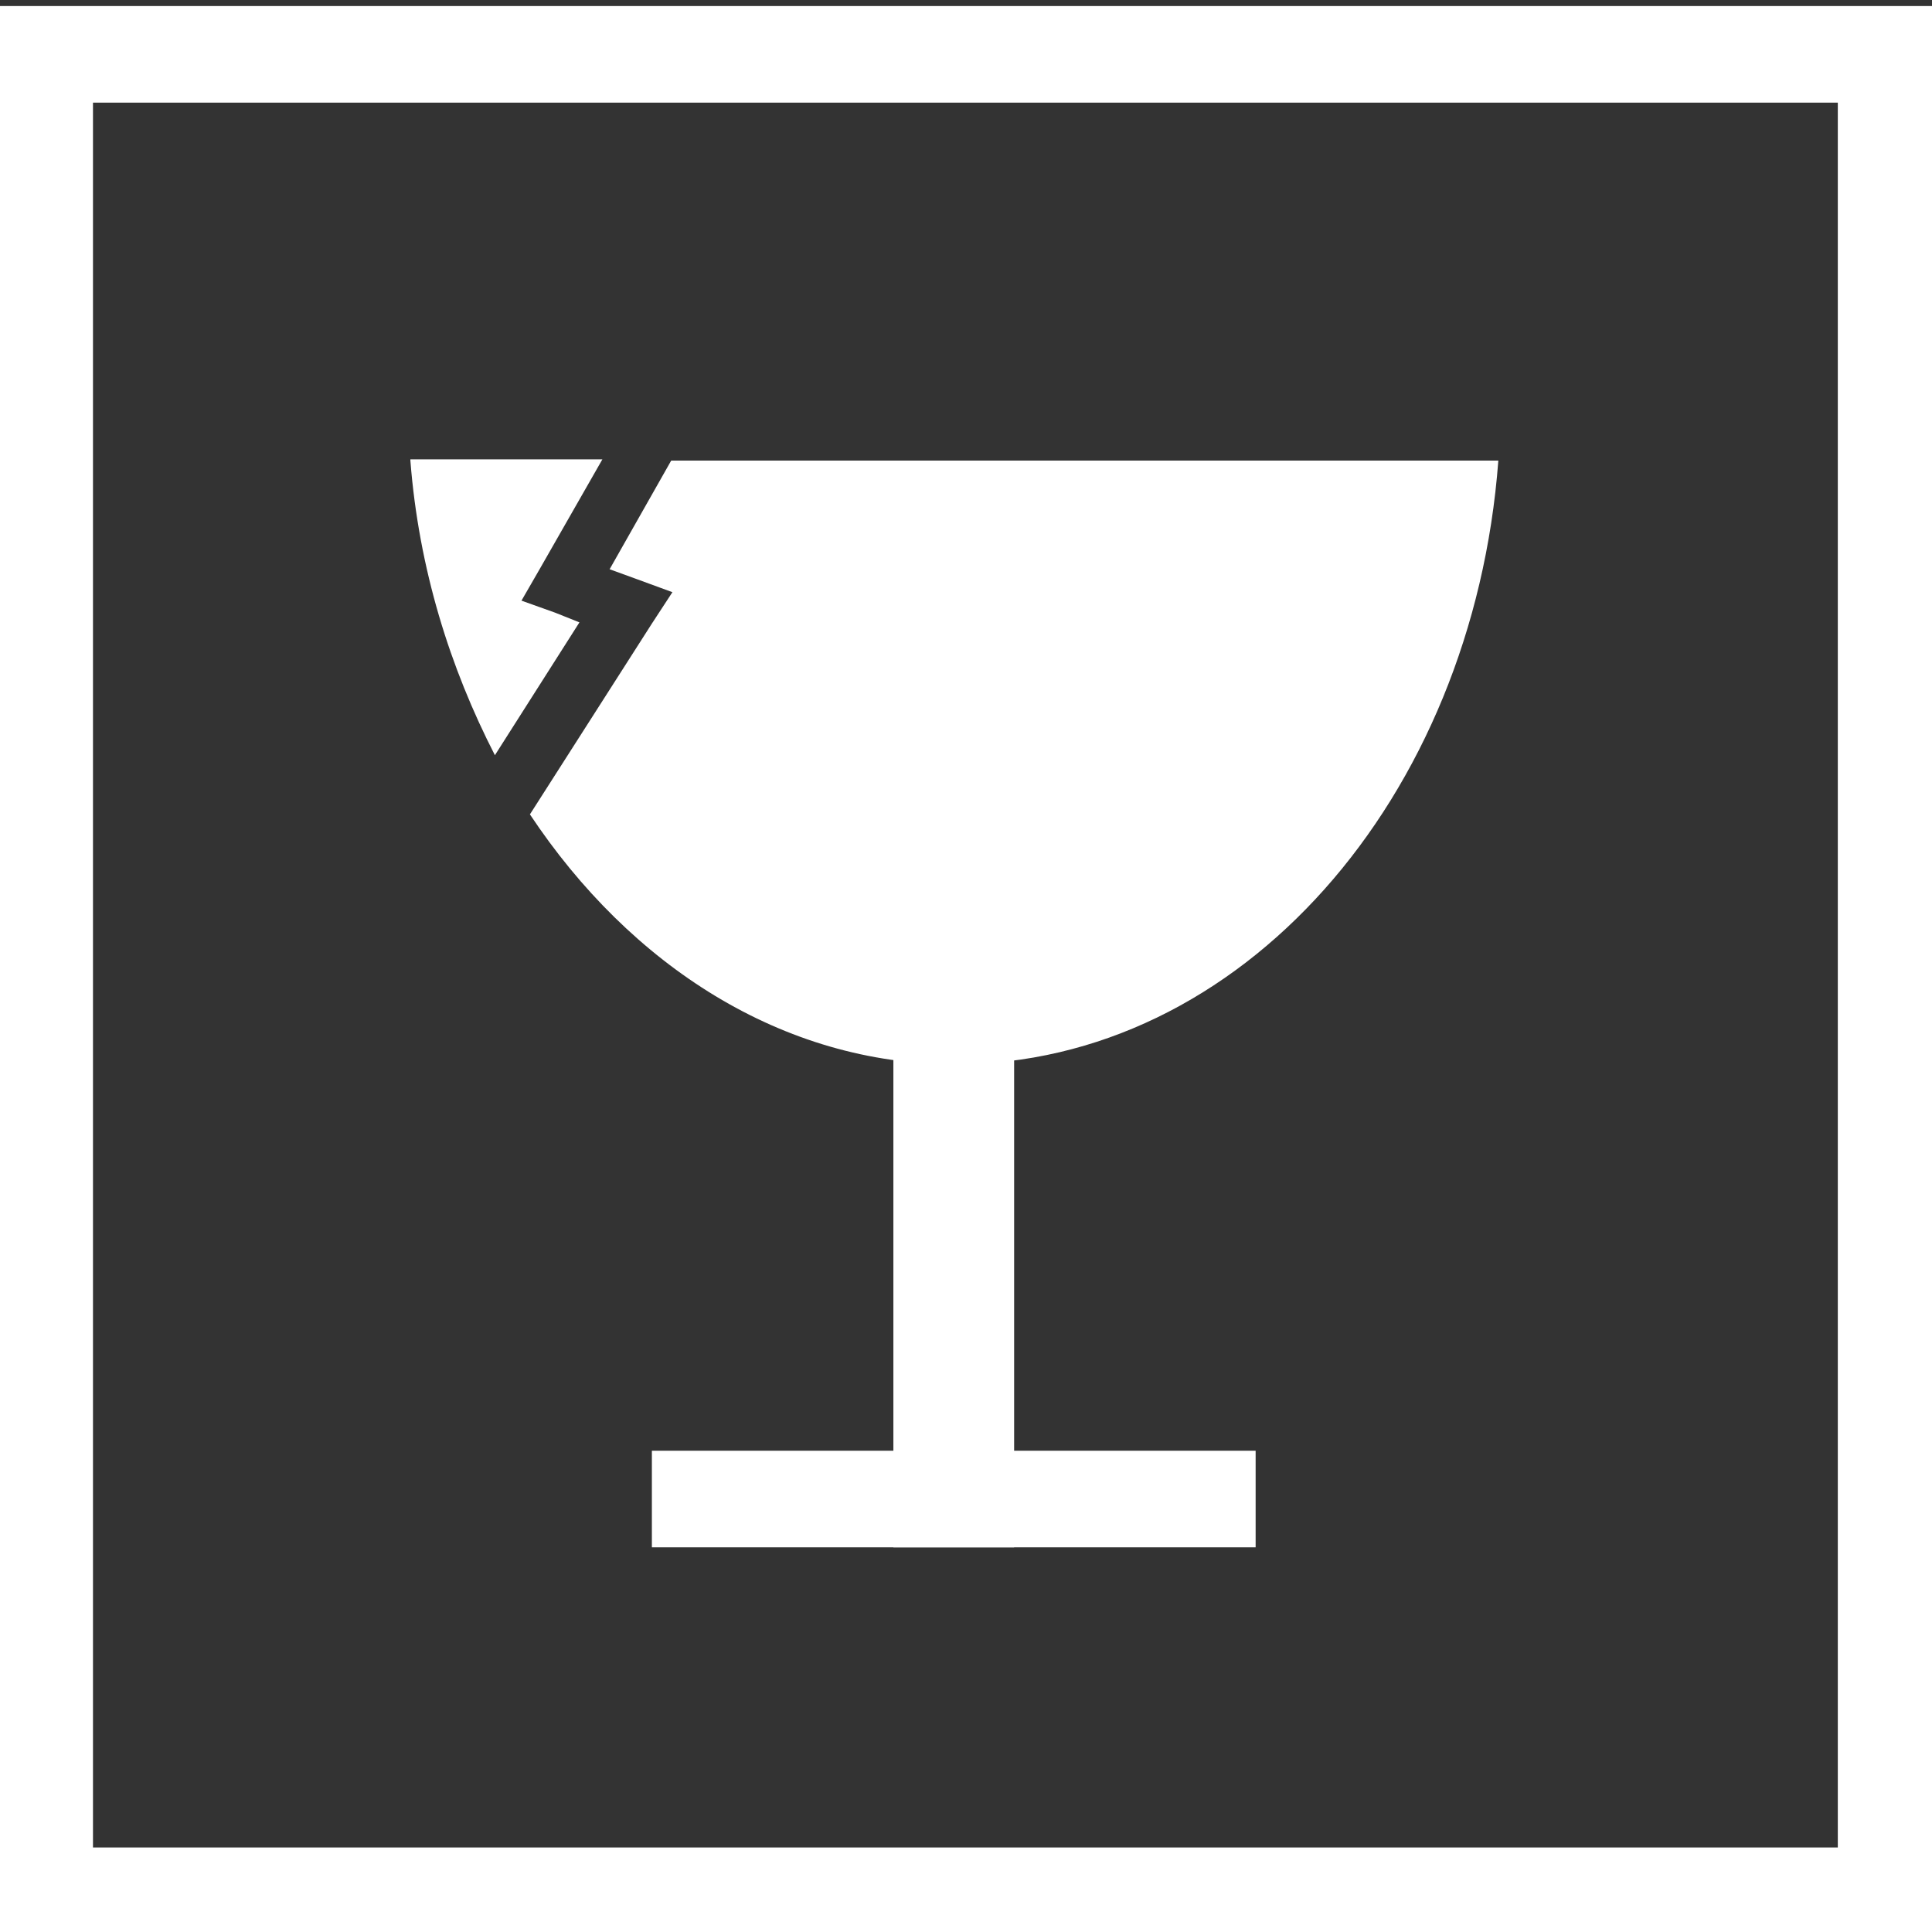 <?xml version="1.0" encoding="UTF-8"?> <!-- Generator: Adobe Illustrator 19.1.0, SVG Export Plug-In . SVG Version: 6.00 Build 0) --> <svg xmlns="http://www.w3.org/2000/svg" xmlns:xlink="http://www.w3.org/1999/xlink" id="Layer_1" x="0px" y="0px" viewBox="0 0 160 160" style="enable-background:new 0 0 160 160;" xml:space="preserve"><rect x="0" y="0" width="160" height="160" fill="#333333" stroke="none"/> <style type="text/css"> .st0{fill:none;stroke:#FFFFFF;stroke-width:8;} .st1{fill:#FFFFFF;} </style> <g> <rect id="rect2037" x="3.7" y="4.5" class="st0" width="152.5" height="152.5"></rect> <g id="g2098" transform="translate(-365.714,142.143)"> <path id="path2059" class="st1" d="M399.7-104c0.7,9,3.3,17.2,7,24.4l7-11l-2-0.8l-2.8-1l1.5-2.6l5.2-9.1H399.7z M421.3-104 l-5.1,9l2.2,0.8l3,1.1l-1.7,2.6l-10.1,15.8c8.3,12.5,20.9,20.7,35.2,20.7c23.7,0,42.9-22,45-50H421.3z"></path> <rect id="rect2072" x="439.7" y="-59" class="st1" width="10" height="45"></rect> <rect id="rect2074" x="419.7" y="-22" class="st1" width="50" height="8"></rect> </g> </g> </svg> 